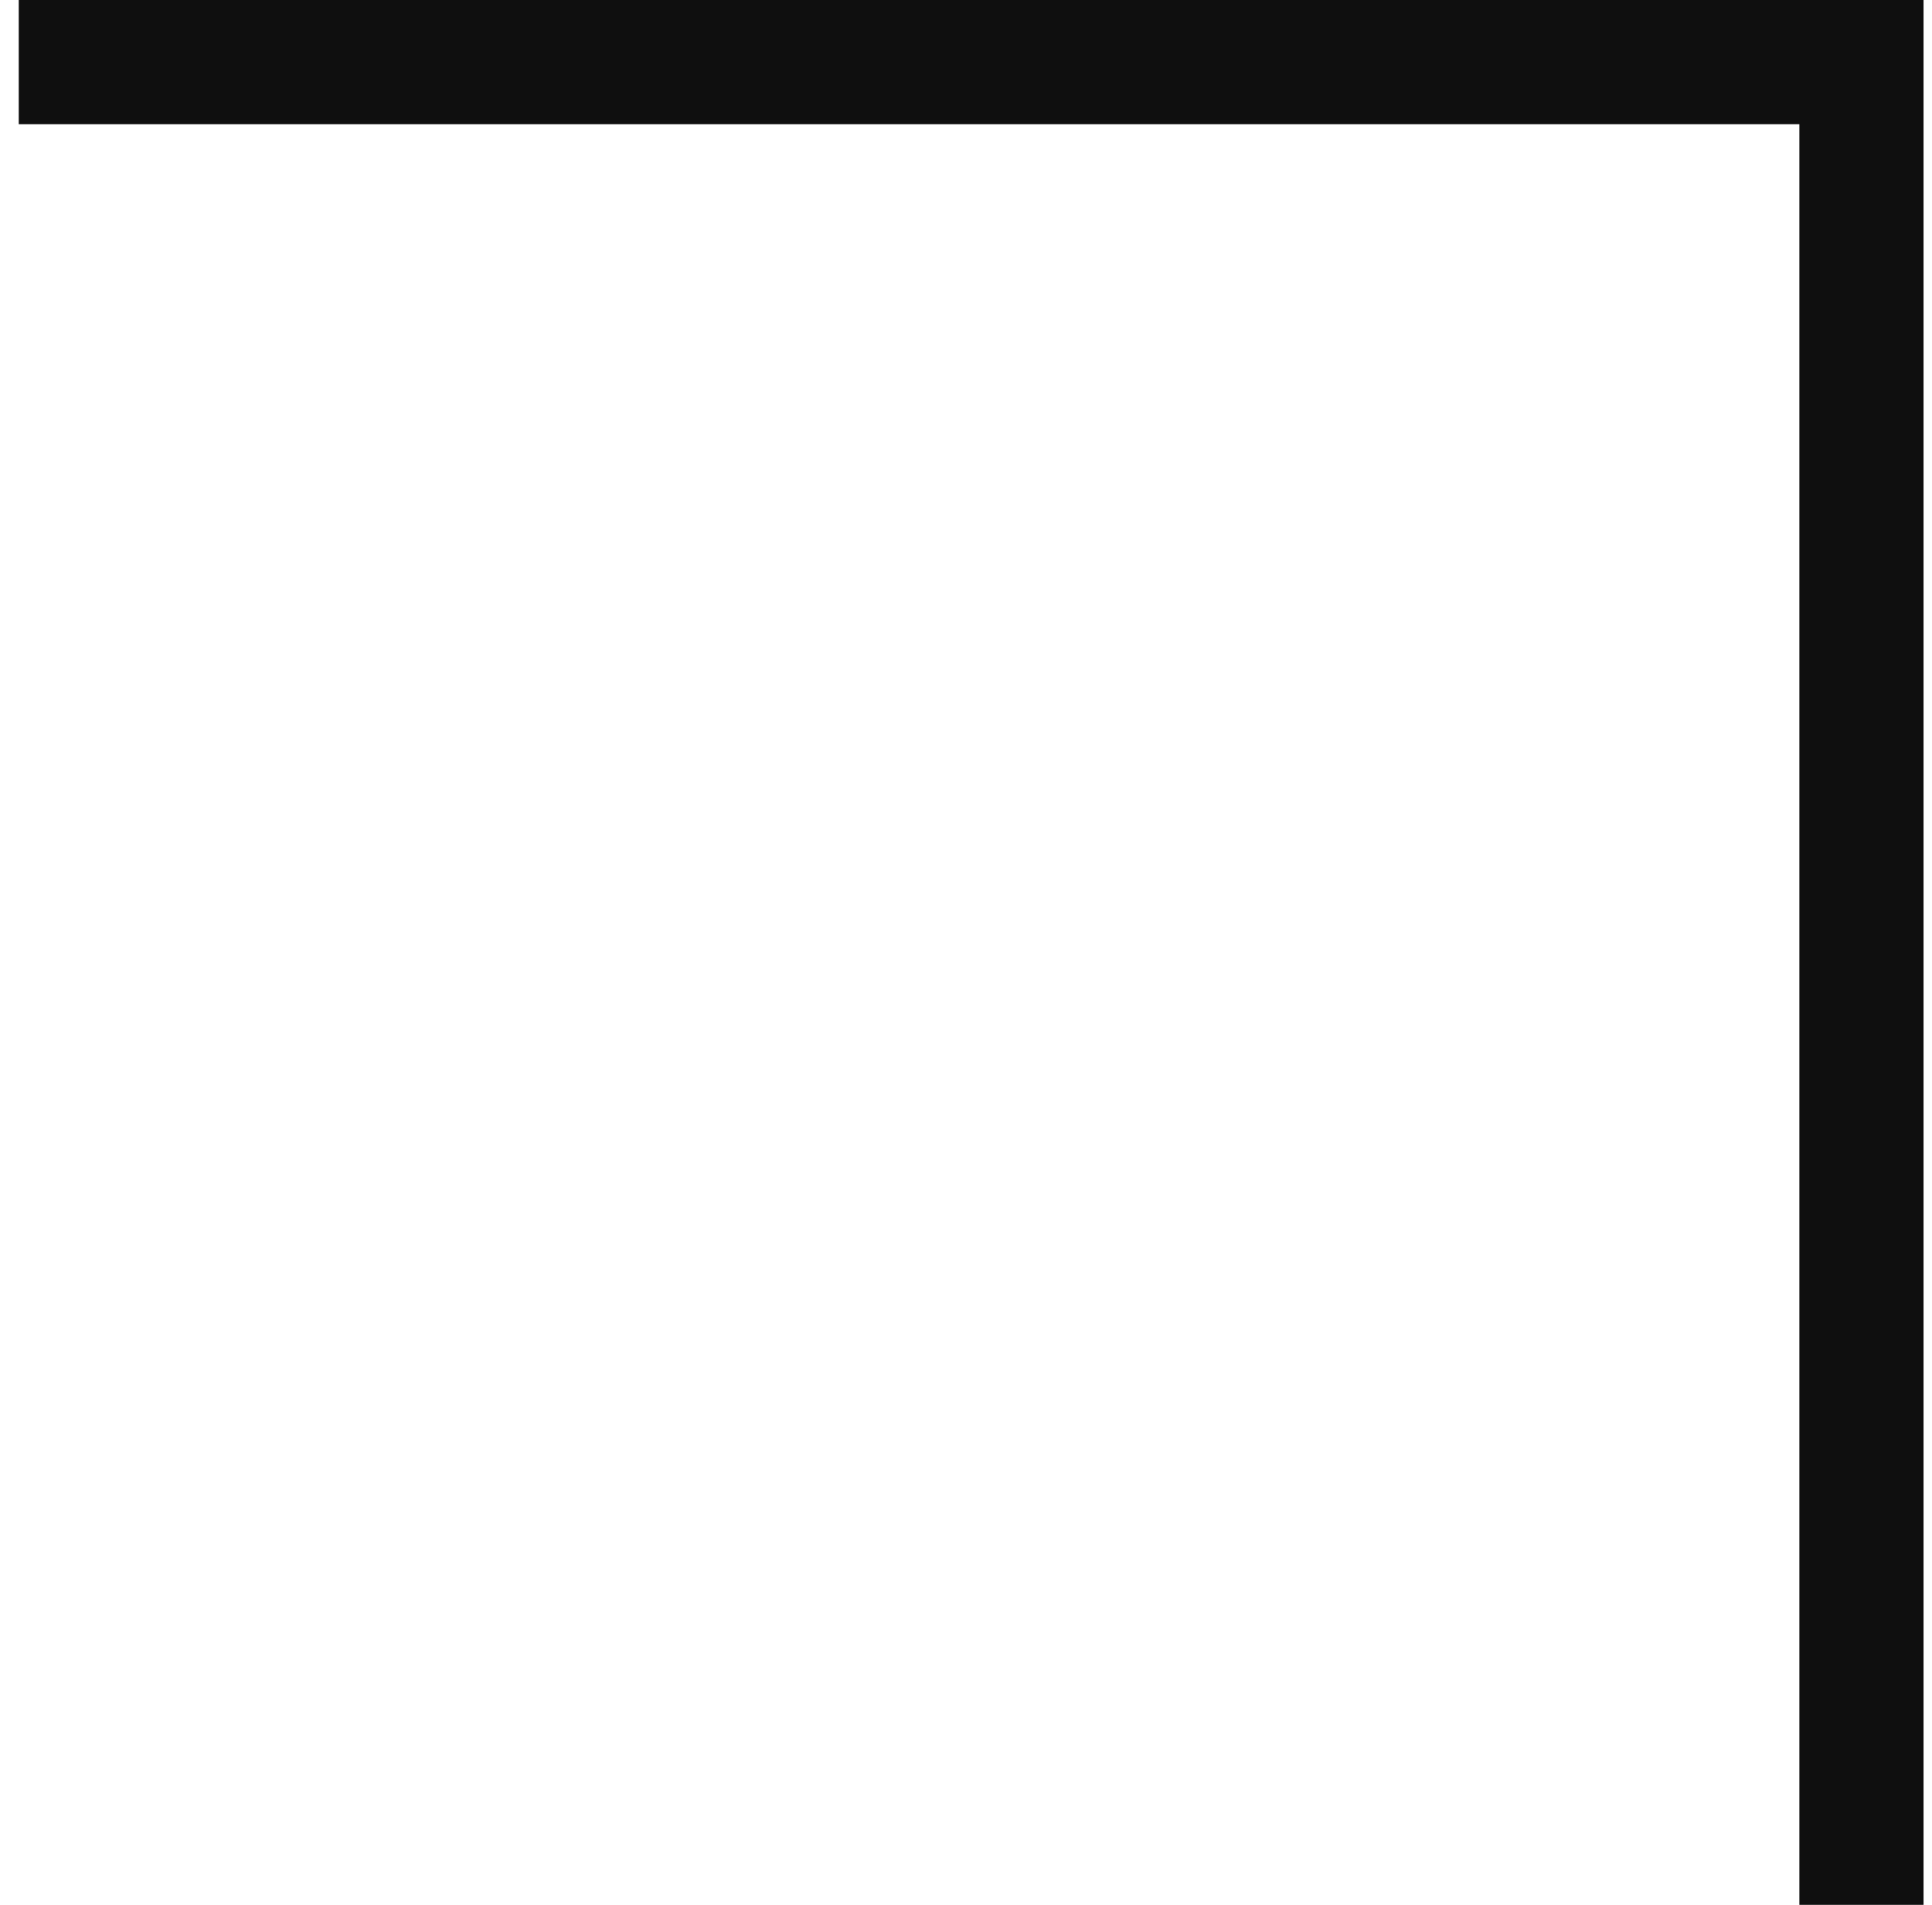 <?xml version="1.0" encoding="UTF-8"?> <svg xmlns="http://www.w3.org/2000/svg" width="71" height="70" viewBox="0 0 71 70" fill="none"> <path d="M70.689 70H68.427H66.126V37.301V4.564H33.389H0.689V2.301V0H35.69H70.689V35V70Z" fill="#0F0F0F"></path> </svg> 